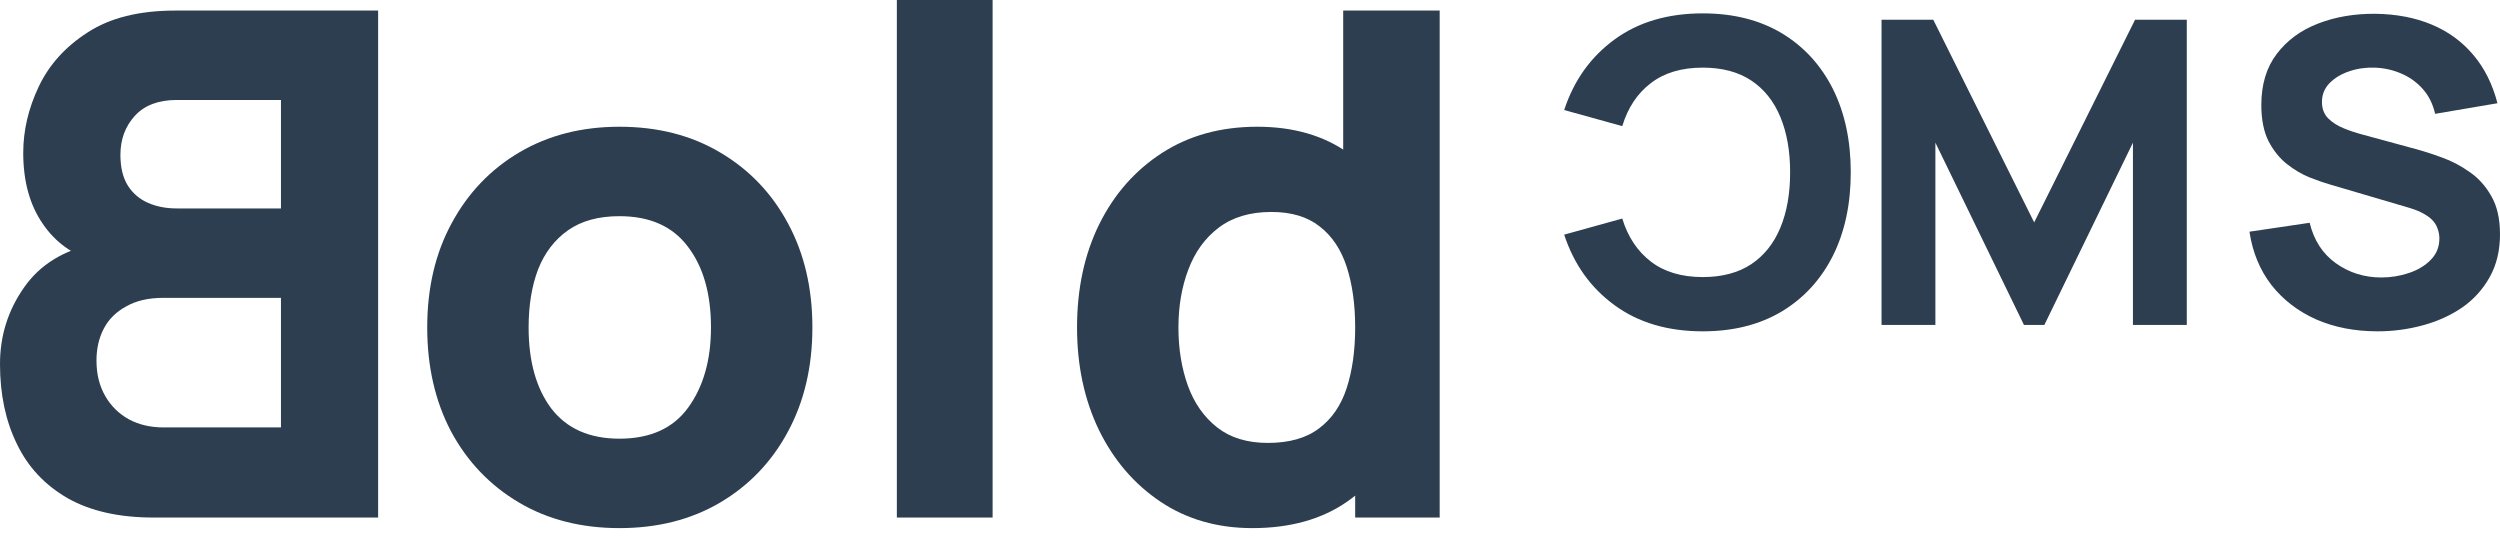 <svg width="115" height="25" viewBox="0 0 115 25" fill="none" xmlns="http://www.w3.org/2000/svg">
<path d="M28.494 24.293C26.735 24.293 25.191 23.899 23.863 23.111C22.535 22.323 21.498 21.237 20.753 19.855C20.019 18.463 19.652 16.865 19.652 15.062C19.652 13.237 20.03 11.634 20.785 10.252C21.541 8.859 22.583 7.774 23.911 6.996C25.239 6.219 26.767 5.83 28.494 5.83C30.254 5.83 31.798 6.224 33.126 7.013C34.465 7.801 35.507 8.891 36.252 10.284C36.997 11.666 37.37 13.259 37.37 15.062C37.37 16.875 36.992 18.479 36.236 19.872C35.491 21.254 34.449 22.339 33.11 23.127C31.782 23.904 30.244 24.293 28.494 24.293ZM28.494 20.179C29.909 20.179 30.962 19.704 31.653 18.754C32.354 17.793 32.705 16.562 32.705 15.062C32.705 13.507 32.349 12.265 31.636 11.337C30.935 10.408 29.887 9.944 28.494 9.944C27.534 9.944 26.745 10.16 26.13 10.592C25.515 11.024 25.056 11.623 24.753 12.389C24.462 13.156 24.316 14.047 24.316 15.062C24.316 16.627 24.667 17.874 25.369 18.803C26.081 19.721 27.123 20.179 28.494 20.179Z" fill="#2C3E50"/>
<path d="M41.255 23.807V0H45.66V23.807H41.255Z" fill="#2C3E50"/>
<path d="M57.609 24.293C56 24.293 54.591 23.888 53.382 23.078C52.173 22.268 51.228 21.167 50.548 19.774C49.878 18.382 49.544 16.811 49.544 15.062C49.544 13.28 49.884 11.698 50.564 10.316C51.255 8.924 52.221 7.828 53.463 7.029C54.705 6.23 56.162 5.83 57.836 5.83C59.498 5.83 60.897 6.235 62.03 7.045C63.164 7.855 64.022 8.956 64.605 10.349C65.188 11.742 65.48 13.312 65.48 15.062C65.48 16.811 65.183 18.382 64.589 19.774C64.006 21.167 63.131 22.268 61.965 23.078C60.799 23.888 59.347 24.293 57.609 24.293ZM58.321 20.374C59.304 20.374 60.087 20.152 60.67 19.71C61.264 19.267 61.69 18.646 61.949 17.847C62.208 17.048 62.338 16.12 62.338 15.062C62.338 14.004 62.208 13.075 61.949 12.276C61.69 11.477 61.274 10.856 60.702 10.414C60.141 9.971 59.401 9.75 58.483 9.75C57.501 9.75 56.691 9.992 56.054 10.478C55.428 10.953 54.964 11.596 54.661 12.406C54.359 13.205 54.208 14.09 54.208 15.062C54.208 16.044 54.354 16.94 54.645 17.75C54.937 18.549 55.385 19.186 55.989 19.661C56.594 20.136 57.371 20.374 58.321 20.374ZM62.338 23.807V11.823H61.787V0.486H66.225V23.807H62.338Z" fill="#2C3E50"/>
<path d="M17.394 23.807V0.486H8.065C6.403 0.486 5.058 0.821 4.033 1.49C3.007 2.149 2.257 2.98 1.782 3.984C1.306 4.988 1.069 6.003 1.069 7.029C1.069 8.335 1.366 9.42 1.96 10.284C2.543 11.148 3.347 11.725 4.373 12.017V11.207C2.915 11.509 1.825 12.184 1.101 13.232C0.367 14.279 4.3869e-05 15.45 4.3869e-05 16.746C4.3869e-05 18.139 0.259 19.364 0.777 20.422C1.285 21.48 2.062 22.312 3.11 22.916C4.157 23.51 5.474 23.807 7.061 23.807H17.394ZM12.924 19.661H7.515C6.921 19.661 6.392 19.537 5.928 19.289C5.463 19.029 5.102 18.673 4.842 18.22C4.573 17.755 4.438 17.21 4.438 16.584C4.438 16.033 4.551 15.542 4.778 15.11C5.004 14.678 5.35 14.338 5.814 14.09C6.268 13.831 6.834 13.701 7.515 13.701H12.924V19.661ZM12.924 9.588H8.13C7.633 9.588 7.191 9.501 6.802 9.328C6.413 9.156 6.106 8.891 5.879 8.535C5.652 8.168 5.539 7.698 5.539 7.126C5.539 6.413 5.76 5.814 6.203 5.328C6.646 4.842 7.288 4.599 8.13 4.599H12.924V9.588Z" fill="#2C3E50"/>
<path d="M109.364 15.241C108.324 15.241 107.385 15.059 106.546 14.694C105.714 14.324 105.028 13.797 104.489 13.115C103.956 12.426 103.618 11.607 103.475 10.658L106.244 10.248C106.439 11.054 106.842 11.675 107.453 12.111C108.064 12.546 108.76 12.764 109.54 12.764C109.975 12.764 110.398 12.696 110.807 12.559C111.217 12.423 111.552 12.221 111.812 11.955C112.078 11.688 112.211 11.36 112.211 10.97C112.211 10.827 112.189 10.69 112.143 10.56C112.104 10.424 112.036 10.297 111.938 10.18C111.841 10.063 111.701 9.952 111.519 9.848C111.344 9.744 111.119 9.65 110.846 9.566L107.2 8.493C106.927 8.415 106.608 8.305 106.244 8.162C105.887 8.019 105.539 7.814 105.201 7.547C104.863 7.281 104.58 6.93 104.352 6.494C104.131 6.052 104.021 5.496 104.021 4.827C104.021 3.884 104.258 3.101 104.733 2.477C105.207 1.853 105.841 1.388 106.634 1.083C107.427 0.777 108.305 0.627 109.267 0.634C110.235 0.647 111.1 0.813 111.86 1.131C112.621 1.45 113.258 1.915 113.772 2.526C114.285 3.13 114.656 3.871 114.883 4.749L112.016 5.236C111.912 4.781 111.721 4.398 111.441 4.086C111.162 3.774 110.827 3.536 110.437 3.374C110.053 3.211 109.65 3.124 109.228 3.111C108.812 3.098 108.418 3.156 108.048 3.286C107.684 3.41 107.385 3.592 107.151 3.832C106.923 4.073 106.81 4.359 106.81 4.69C106.81 4.996 106.904 5.246 107.092 5.441C107.281 5.63 107.518 5.782 107.804 5.899C108.09 6.016 108.383 6.114 108.682 6.192L111.119 6.855C111.483 6.952 111.886 7.082 112.328 7.245C112.771 7.401 113.193 7.622 113.596 7.908C114.006 8.188 114.34 8.558 114.6 9.02C114.867 9.481 115 10.066 115 10.775C115 11.529 114.841 12.189 114.522 12.754C114.21 13.313 113.788 13.778 113.255 14.149C112.722 14.512 112.117 14.786 111.441 14.967C110.772 15.149 110.079 15.241 109.364 15.241Z" fill="#2C3E50"/>
<path d="M78.329 15.241C79.733 15.241 80.945 14.935 81.966 14.324C82.98 13.713 83.763 12.858 84.316 11.76C84.862 10.661 85.135 9.384 85.135 7.928C85.135 6.472 84.862 5.194 84.316 4.096C83.763 2.997 82.98 2.142 81.966 1.531C80.945 0.92 79.733 0.615 78.329 0.615C76.717 0.615 75.365 1.015 74.272 1.814C73.174 2.614 72.4 3.696 71.952 5.061L74.624 5.802C74.883 4.951 75.322 4.291 75.94 3.823C76.557 3.348 77.354 3.111 78.329 3.111C79.219 3.111 79.964 3.309 80.562 3.706C81.153 4.102 81.599 4.661 81.897 5.383C82.197 6.104 82.346 6.953 82.346 7.928C82.346 8.903 82.197 9.751 81.897 10.473C81.599 11.194 81.153 11.753 80.562 12.15C79.964 12.546 79.219 12.745 78.329 12.745C77.354 12.745 76.557 12.507 75.94 12.033C75.322 11.558 74.883 10.899 74.624 10.053L71.952 10.794C72.4 12.16 73.174 13.242 74.272 14.041C75.365 14.841 76.717 15.241 78.329 15.241Z" fill="#2C3E50"/>
<path d="M100.592 14.948V0.907H98.213L93.572 10.229L88.93 0.907H86.551V14.948H89.028V6.563L93.103 14.948H94.04L98.115 6.563V14.948H100.592Z" fill="#2C3E50"/>
</svg>
